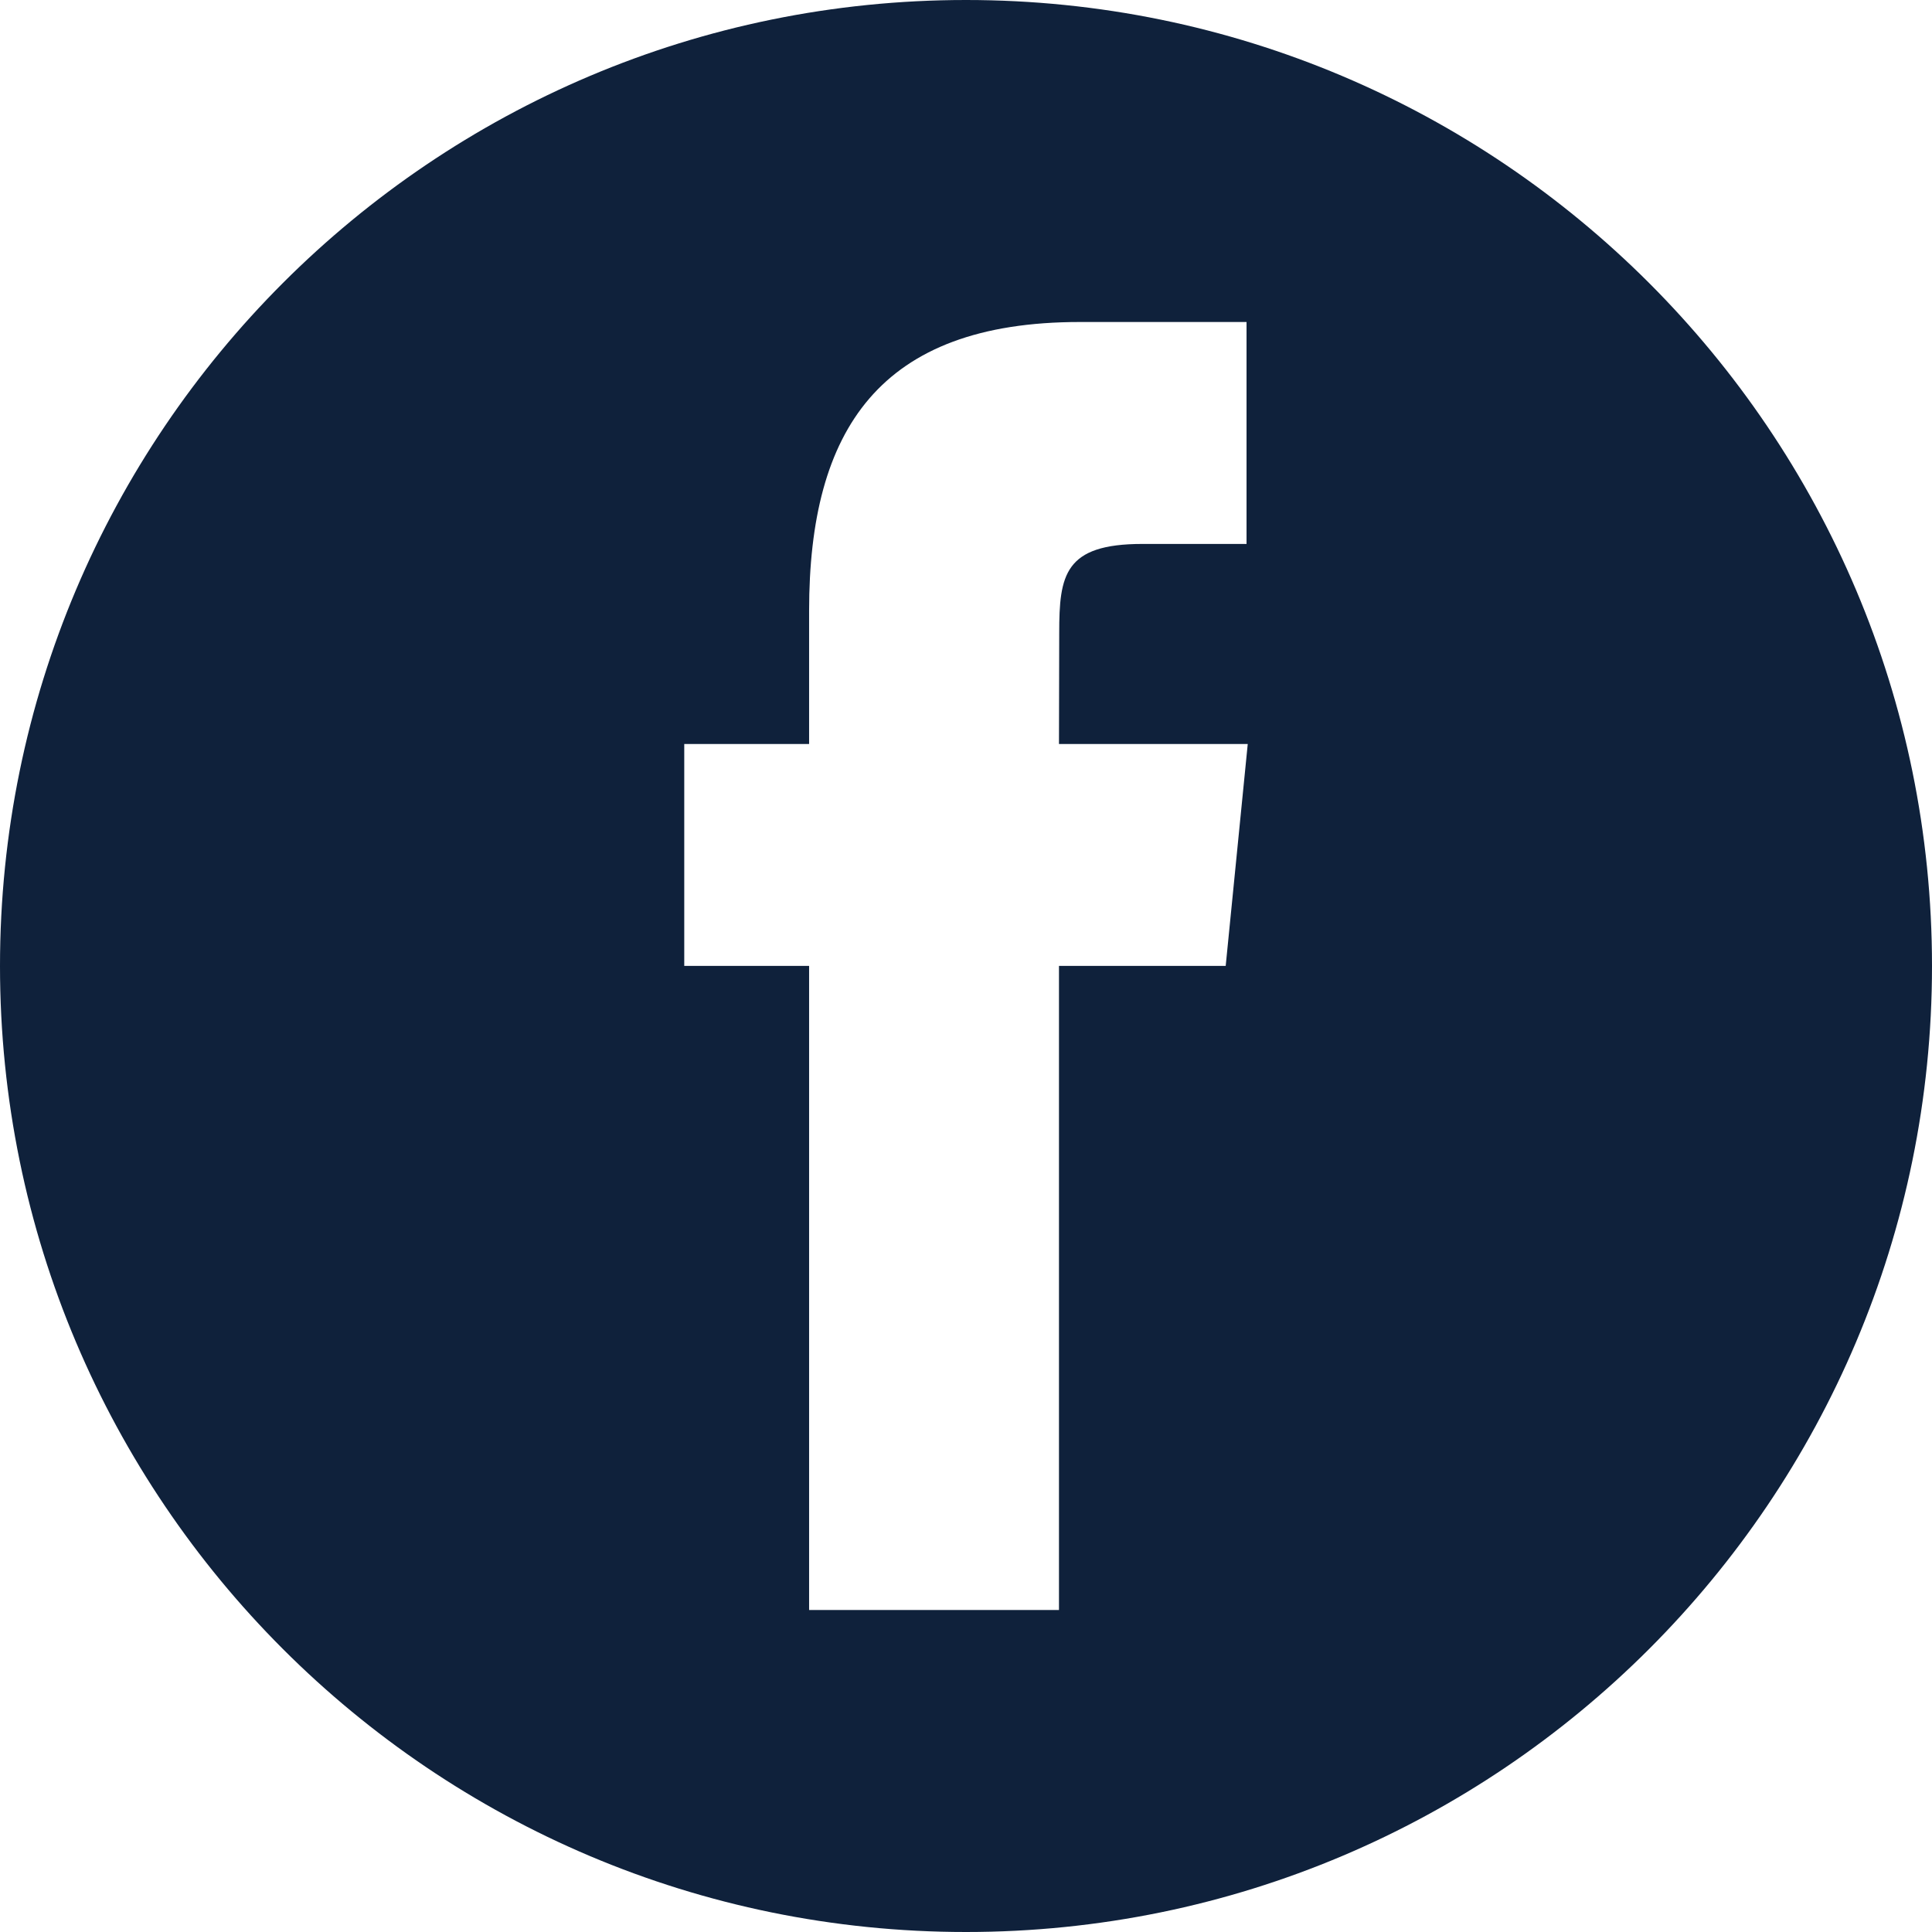 <svg width="24" height="24" viewBox="0 0 24 24" fill="none" xmlns="http://www.w3.org/2000/svg">
<path fill-rule="evenodd" clip-rule="evenodd" d="M12 0C5.373 0 0 5.373 0 12C0 18.627 5.373 24 12 24C18.627 24 24 18.627 24 12C24 5.373 18.627 0 12 0ZM13.155 11.999V20H10.051V11.999H8.5V9.242H10.051V7.587C10.051 5.338 10.926 4 13.414 4H15.485V6.757H14.191C13.222 6.757 13.158 7.143 13.158 7.862L13.155 9.242H15.5L15.226 11.999H13.155Z" fill="#0F213B"/>
</svg>
